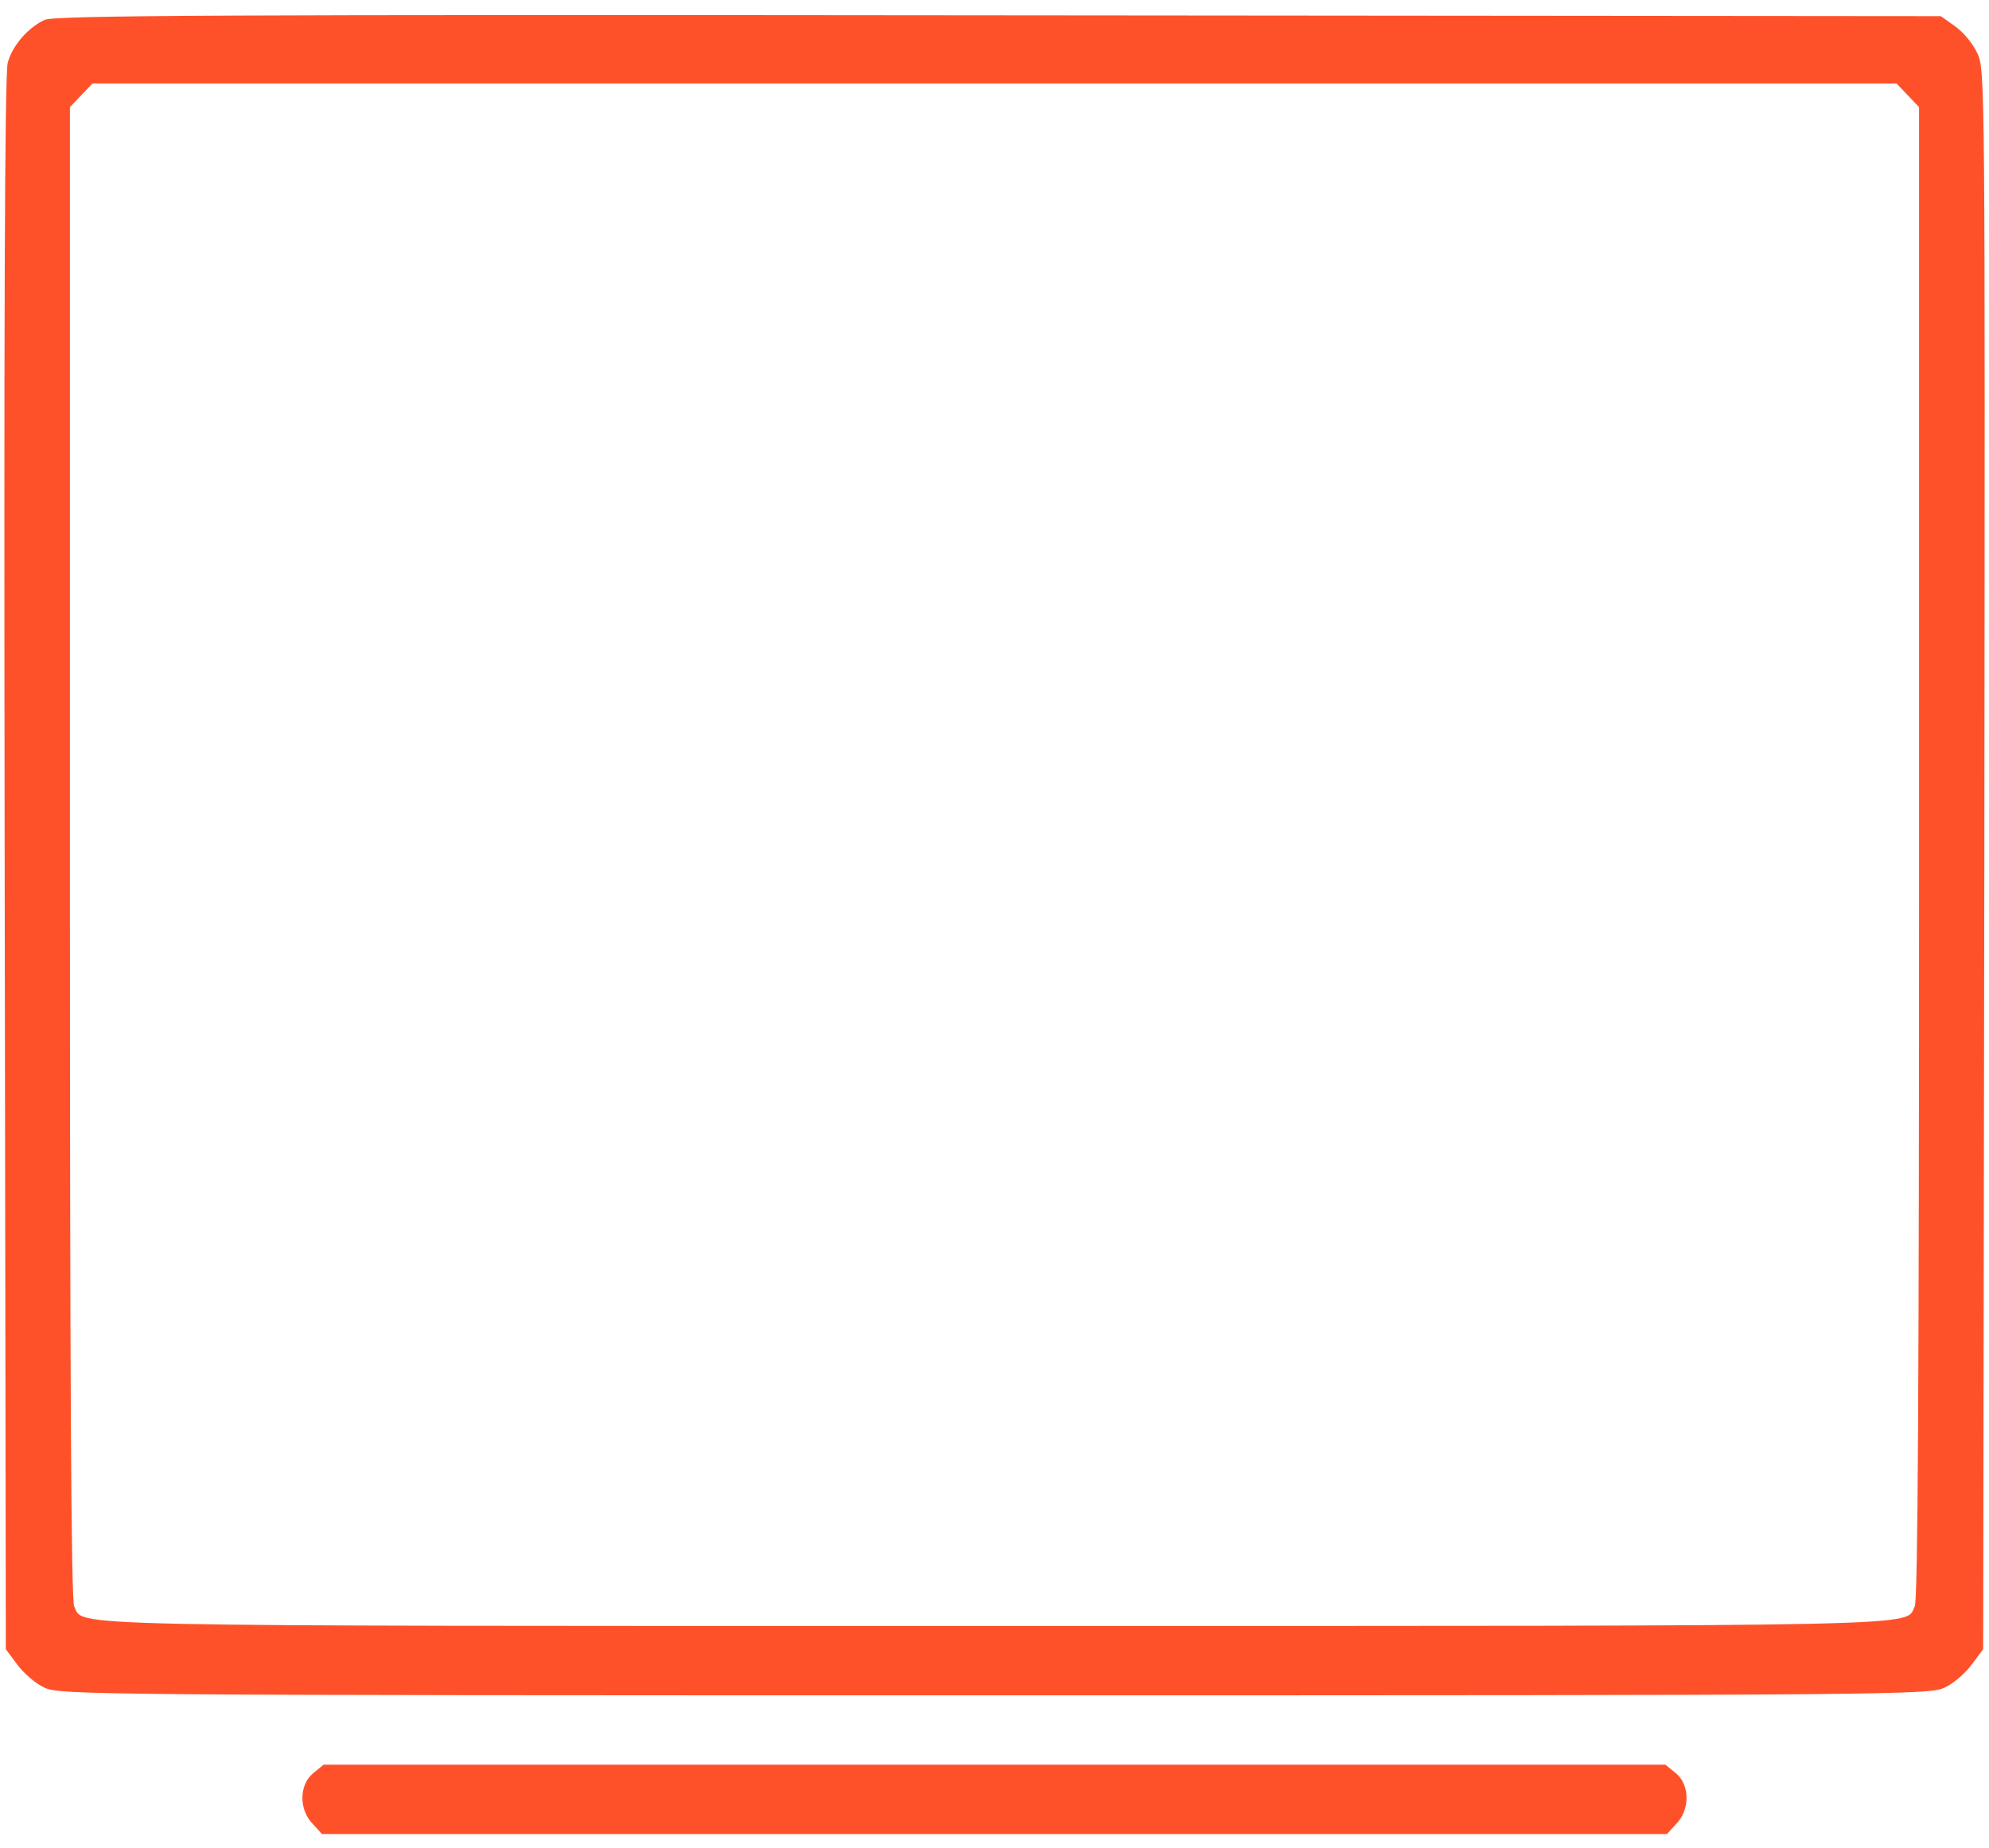 <?xml version="1.0" encoding="UTF-8"?> <svg xmlns="http://www.w3.org/2000/svg" width="99" height="92" viewBox="0 0 99 92" fill="none"> <path d="M2.223 0.988C1.392 1.373 0.618 2.267 0.386 3.12C0.232 3.628 0.193 16.242 0.232 42.973L0.29 82.095L0.85 82.847C1.16 83.273 1.759 83.802 2.204 84.005C2.977 84.37 4.486 84.391 49.5 84.391C94.514 84.391 96.022 84.37 96.795 84.005C97.24 83.802 97.84 83.273 98.149 82.847L98.71 82.095L98.768 42.791C98.806 3.892 98.806 3.466 98.42 2.653C98.207 2.186 97.724 1.597 97.317 1.312L96.602 0.805L49.712 0.764C11.118 0.723 2.707 0.764 2.223 0.988ZM94.959 4.745L95.519 5.334V42.445C95.519 68.628 95.461 79.658 95.306 79.963C94.784 80.978 97.066 80.938 49.5 80.938C1.933 80.938 4.215 80.978 3.693 79.963C3.538 79.658 3.48 68.628 3.48 42.445V5.334L4.041 4.745L4.602 4.156H49.5H94.398L94.959 4.745Z" fill="#FF5129"></path> <path d="M15.585 88.27C14.889 88.839 14.869 90.078 15.565 90.789L16.029 91.297H49.5H82.97L83.434 90.789C84.13 90.078 84.111 88.839 83.415 88.27L82.893 87.844H49.5H16.107L15.585 88.27Z" fill="#FF5129"></path> </svg> 